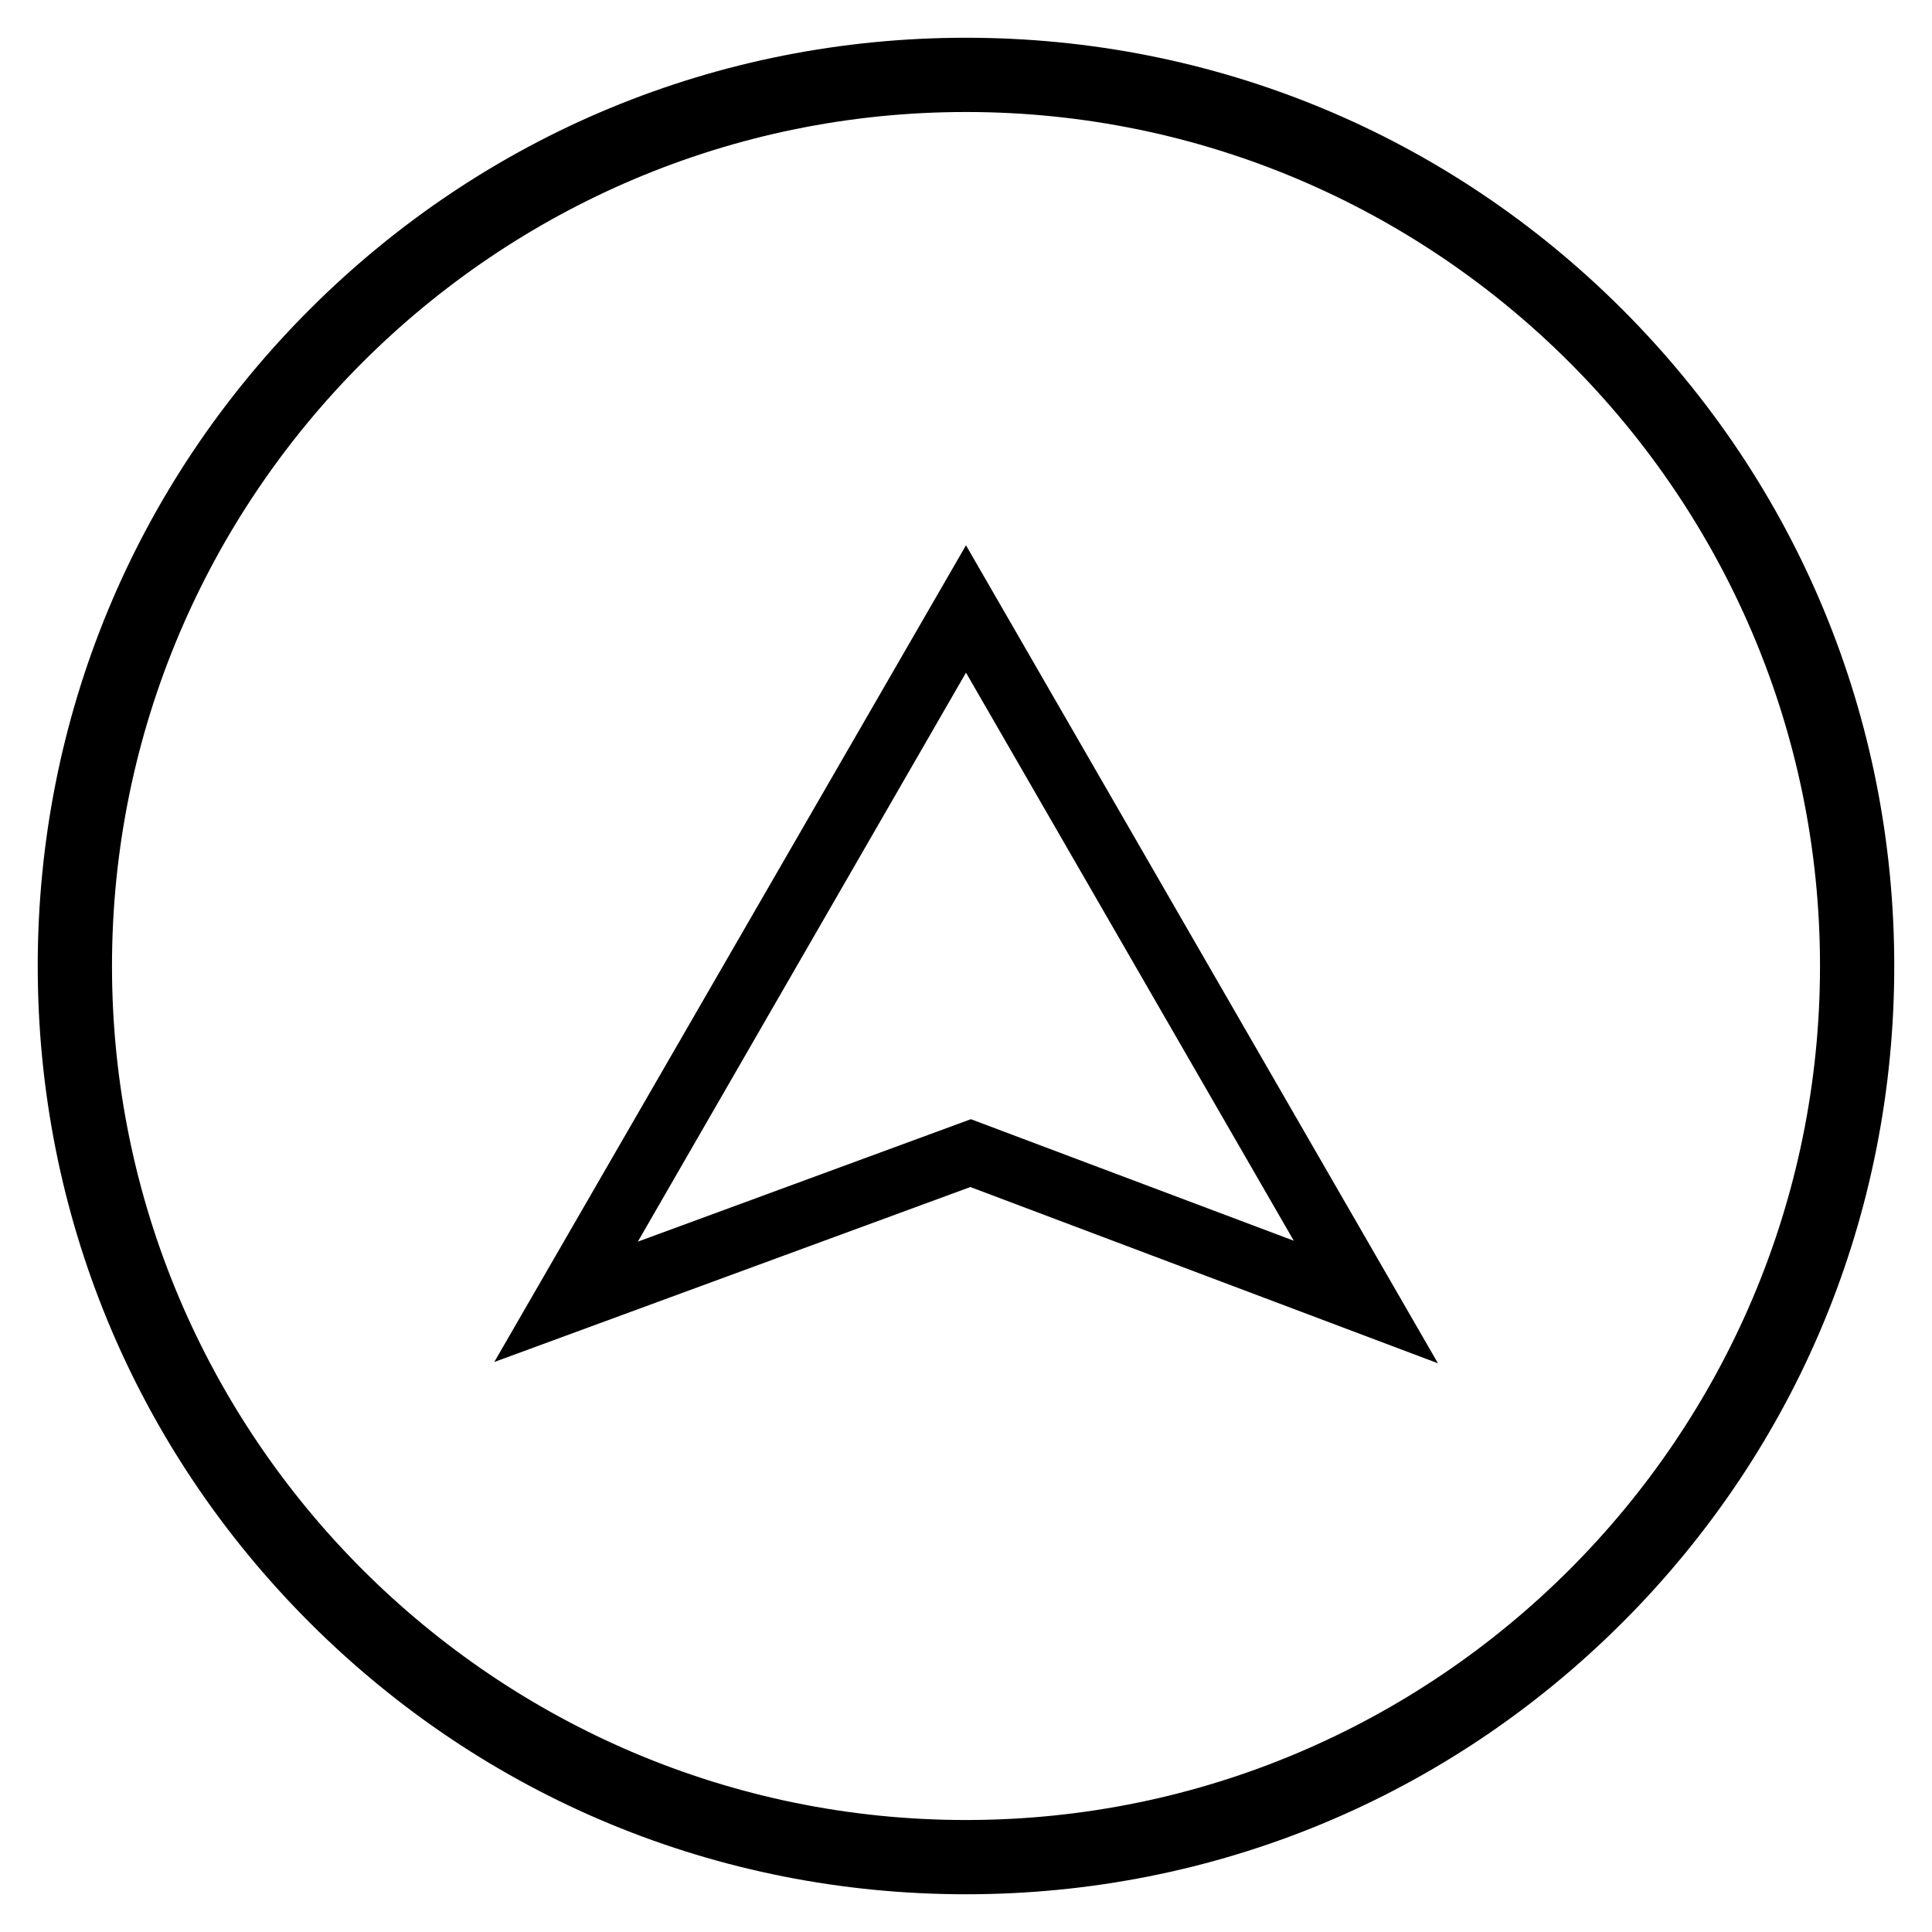 <?xml version="1.0" encoding="UTF-8"?>
<!-- The Best Svg Icon site in the world: iconSvg.co, Visit us! https://iconsvg.co -->
<svg width="800px" height="800px" version="1.1" viewBox="144 144 512 512" xmlns="http://www.w3.org/2000/svg">
 <defs>
  <clipPath id="a">
   <path d="m148.09 159h503.81v476h-503.81z"/>
  </clipPath>
 </defs>
 <path d="m573.97 573.97c-46.445 46.445-108.24 72.031-173.97 72.031s-127.53-25.586-173.97-72.027c-46.445-46.449-72.031-108.24-72.031-173.97 0-65.734 25.586-127.53 72.031-173.97 46.445-46.445 108.24-72.031 173.97-72.031 65.73 0 127.53 25.586 173.97 72.027 46.441 46.449 72.027 108.24 72.027 173.98 0 65.73-25.586 127.52-72.031 173.97zm-173.97 52.352c124.77 0 226.32-101.55 226.32-226.32 0-124.77-101.55-226.32-226.32-226.32-124.77 0-226.32 101.55-226.32 226.32 0 124.77 101.55 226.32 226.32 226.32z"/>
 <path d="m401.18 453.33-115.13 42.312 113.95-197.29 113.95 197.49zm-99.188 29.027 99.285-36.508 96.727 36.406-98.004-169.84z"/>
 <g clip-path="url(#a)">
  <path transform="matrix(.984 0 0 .984 148.09 148.09)" d="m257.2 310.2-117 43 115.8-200.5 115.8 200.7zm-100.8 29.499 100.9-37.101 98.299 36.998-99.597-172.6z" fill="none" stroke="#000000" stroke-miterlimit="10" stroke-width="10"/>
 </g>
</svg>
